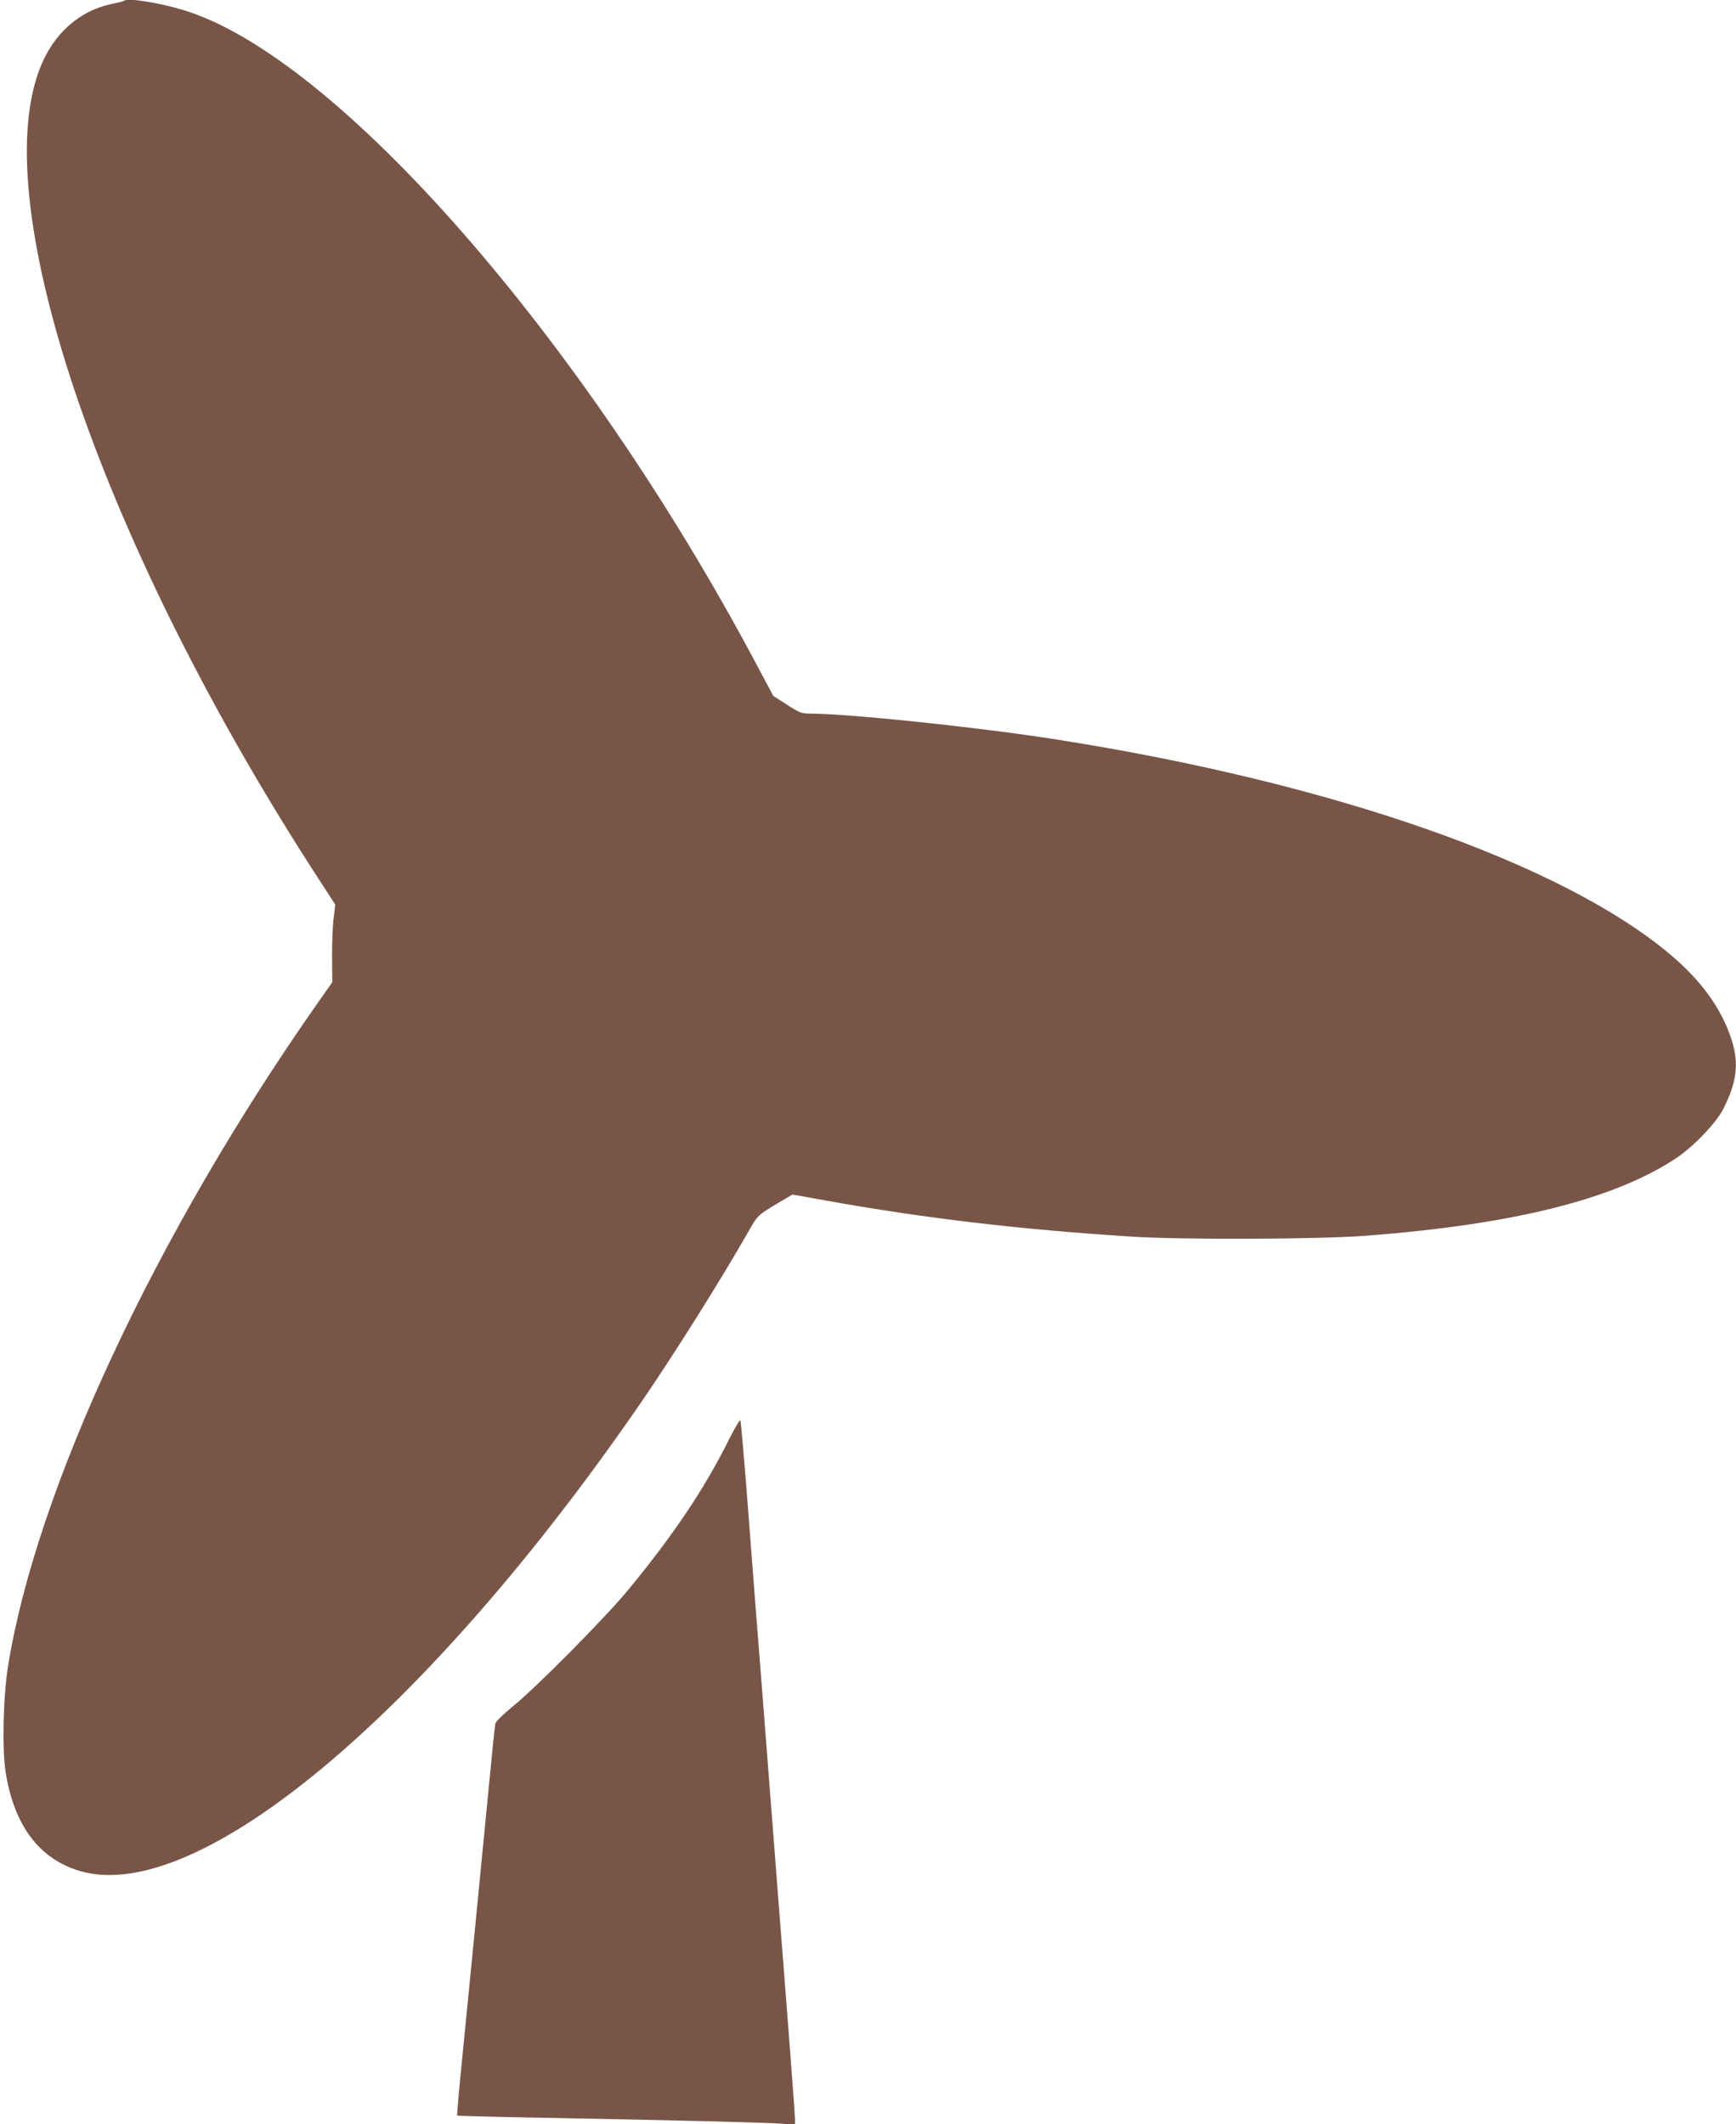 <?xml version="1.0" standalone="no"?>
<!DOCTYPE svg PUBLIC "-//W3C//DTD SVG 20010904//EN"
 "http://www.w3.org/TR/2001/REC-SVG-20010904/DTD/svg10.dtd">
<svg version="1.0" xmlns="http://www.w3.org/2000/svg"
 width="1046pt" height="1280pt" viewBox="0 0 1046 1280"
 preserveAspectRatio="xMidYMid meet">
<g transform="translate(0,1280) scale(0.1,-0.1)"
fill="#795548" stroke="none">
<path d="M749 12796 c-2 -3 -37 -12 -77 -20 -196 -41 -352 -181 -432 -389
-325 -837 387 -2901 1694 -4905 l86 -133 -10 -85 c-6 -47 -10 -152 -9 -234 l1
-149 -90 -128 c-971 -1384 -1692 -2928 -1863 -3990 -30 -184 -37 -503 -15
-642 51 -321 202 -522 446 -595 708 -211 2094 947 3390 2834 196 286 475 730
639 1018 57 100 56 99 181 174 l85 50 200 -36 c601 -108 1173 -175 1850 -218
302 -19 1135 -16 1410 6 883 68 1485 218 1860 464 105 69 243 212 287 297 83
163 97 276 52 418 -60 187 -179 353 -366 512 -652 552 -2034 1037 -3703 1299
-469 74 -1253 156 -1488 156 -47 0 -62 6 -136 54 l-82 53 -98 184 c-1044 1968
-2535 3671 -3458 3949 -146 44 -336 74 -354 56z"/>
<path d="M4391 4123 c-147 -296 -341 -584 -614 -913 -141 -169 -548 -580 -690
-695 -54 -44 -100 -89 -102 -100 -2 -11 -9 -69 -15 -130 -85 -874 -157 -1607
-195 -1990 -13 -132 -22 -241 -20 -243 1 -2 225 -8 497 -13 773 -14 1365 -29
1456 -36 l82 -6 0 34 c0 19 -18 266 -40 549 -22 283 -56 718 -75 965 -19 248
-55 707 -79 1020 -25 314 -64 818 -87 1120 -23 303 -45 553 -48 557 -4 4 -35
-49 -70 -119z"/>
</g>
</svg>
